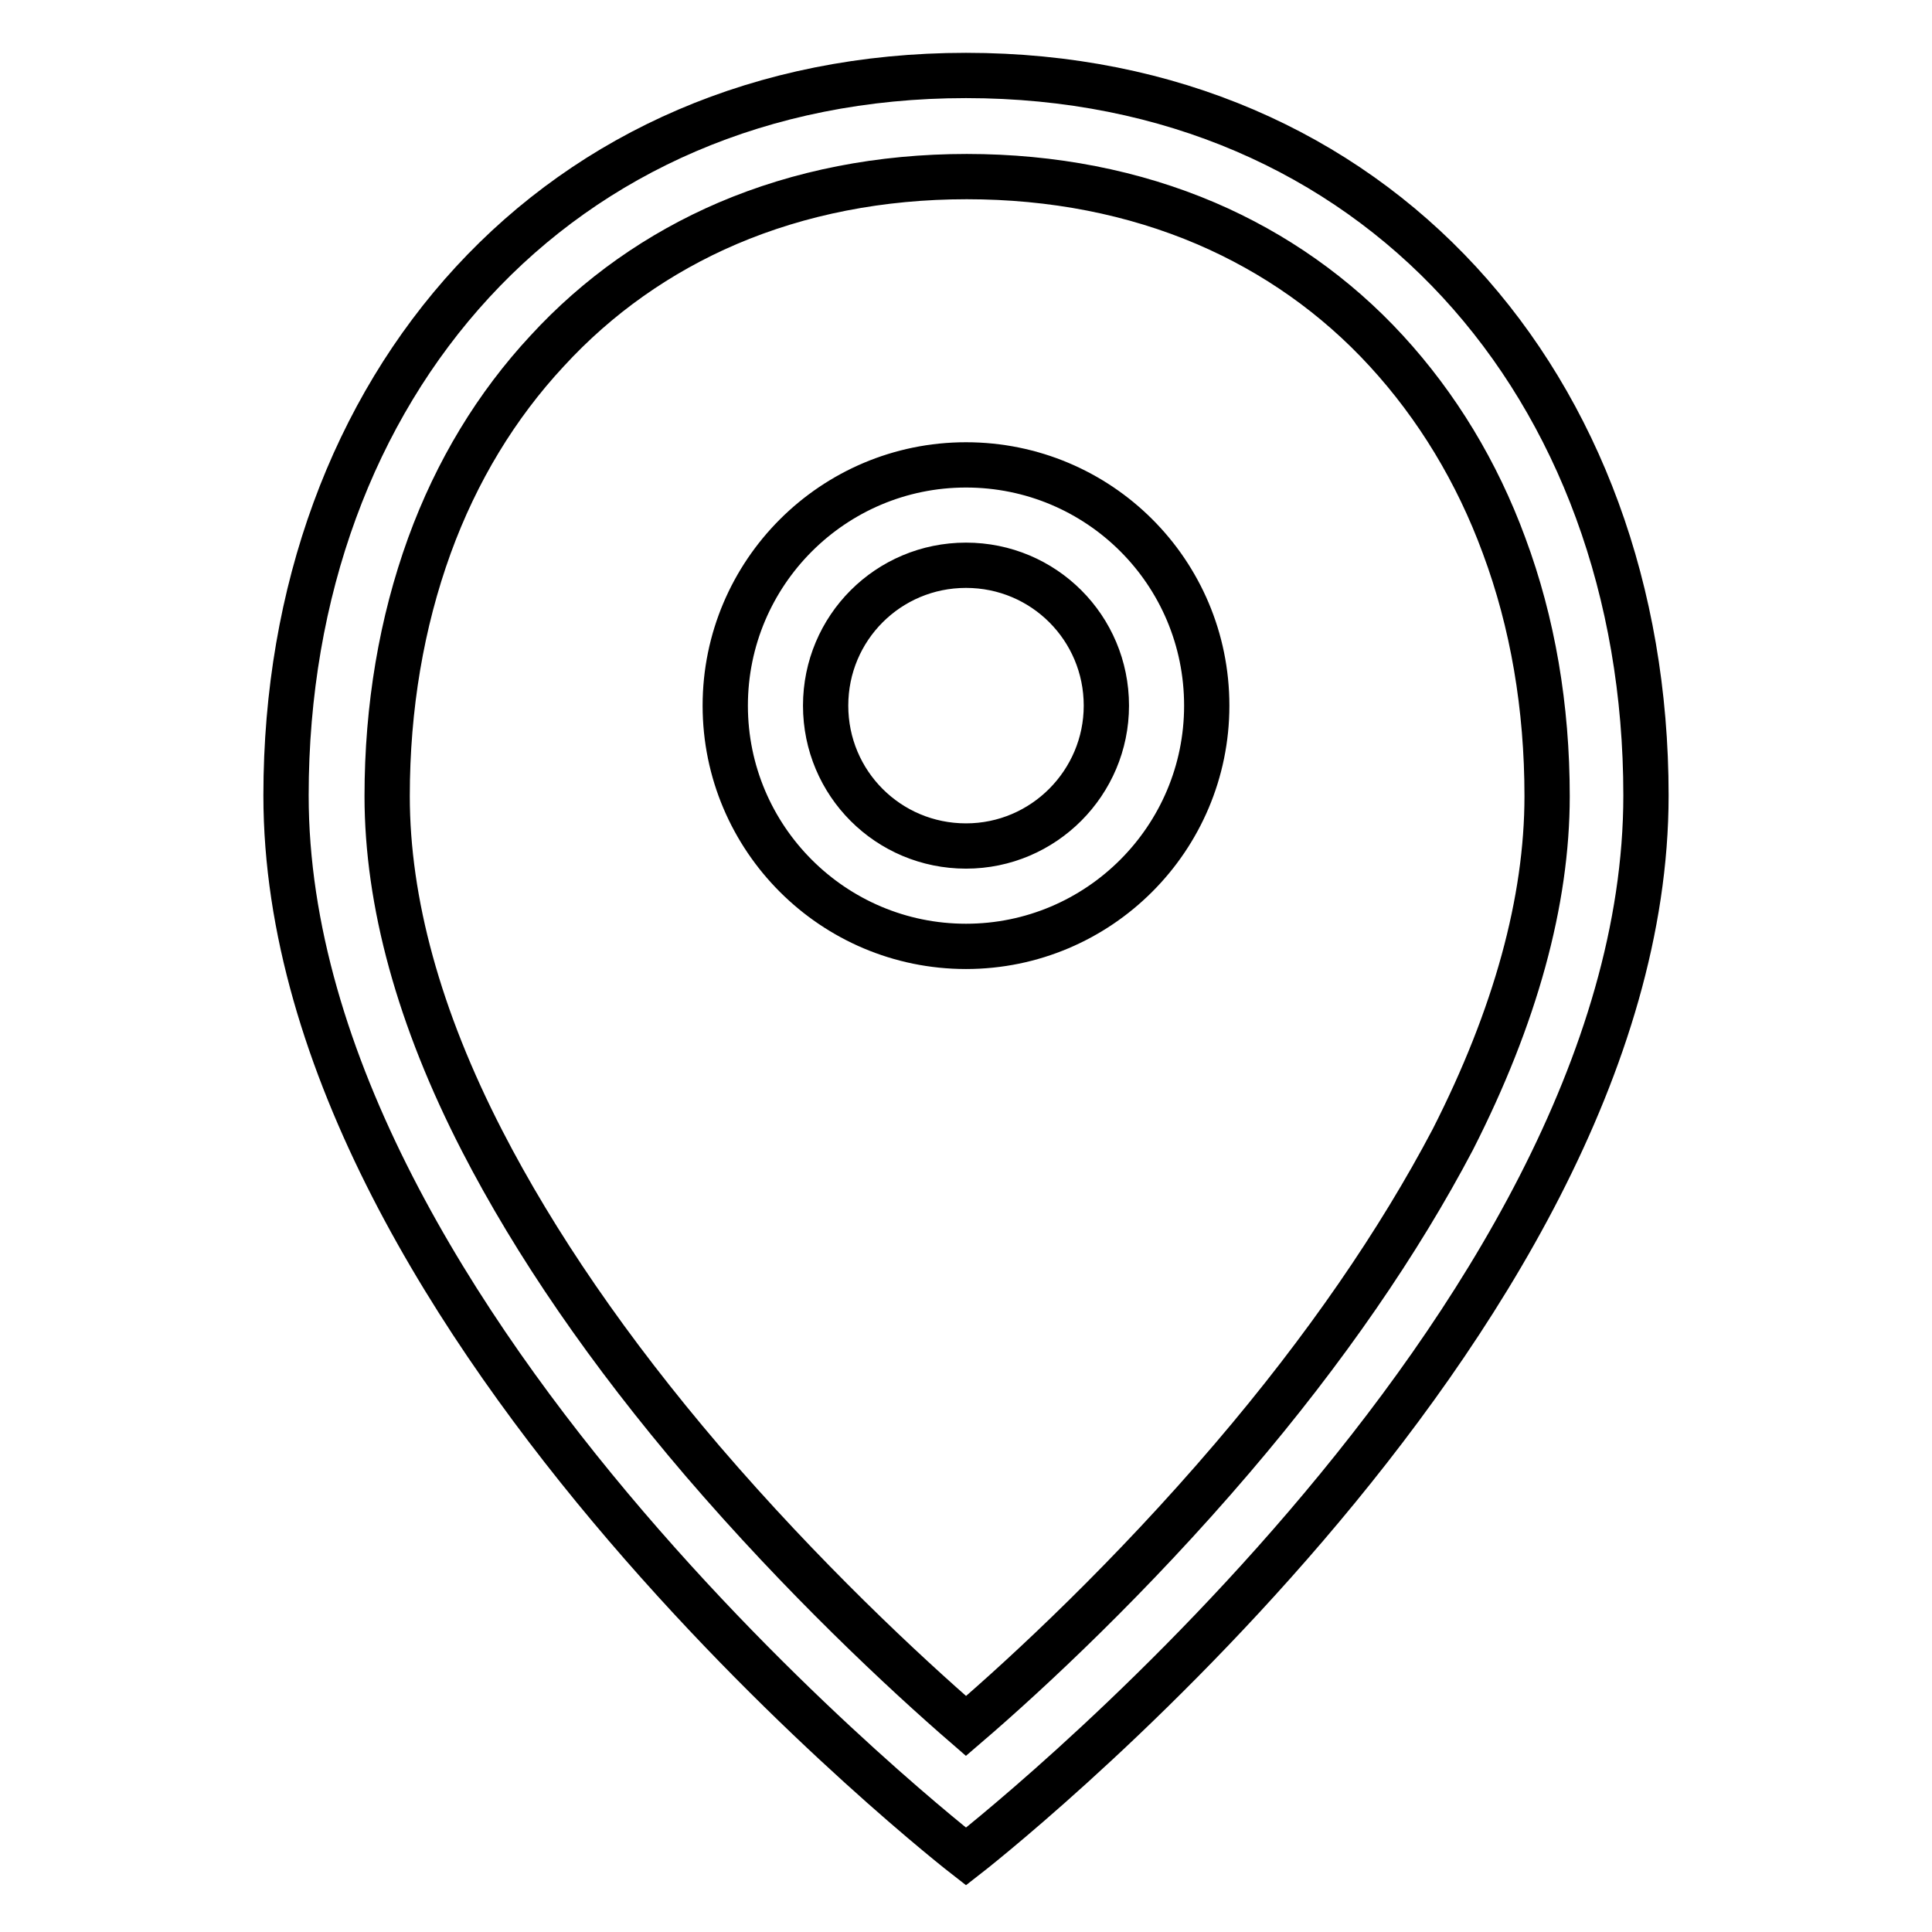 <?xml version="1.0" encoding="utf-8"?>
<!-- Svg Vector Icons : http://www.onlinewebfonts.com/icon -->
<!DOCTYPE svg PUBLIC "-//W3C//DTD SVG 1.1//EN" "http://www.w3.org/Graphics/SVG/1.1/DTD/svg11.dtd">
<svg version="1.1" xmlns="http://www.w3.org/2000/svg" xmlns:xlink="http://www.w3.org/1999/xlink" x="0px" y="0px" viewBox="0 0 256 256" enable-background="new 0 0 256 256" xml:space="preserve">
<g> <path stroke-width="6" fill-opacity="0" stroke="#000000"  d="M128,10c-54.2,0-90.1,41.2-90.1,95.4C37.9,176.1,128,246,128,246s90.1-69.9,90.1-140.6 C218.1,51.2,182.2,10,128,10z M163.3,193.2c-13.4,15.7-26.9,28.3-35.3,35.5c-8.2-7.1-21.6-19.6-34.9-35.1 c-12.4-14.5-22.2-28.8-29.2-42.4c-8.4-16.3-12.6-31.7-12.6-45.7c0-11.8,1.9-23,5.6-33.2c3.6-9.9,8.9-18.6,15.6-25.8 c6.7-7.3,14.8-13,23.9-16.9c9.6-4.1,20.3-6.2,31.7-6.2c11.4,0,22.1,2.1,31.7,6.2c9.1,3.9,17.2,9.6,23.9,16.9 c6.7,7.3,12,16,15.6,25.8c3.8,10.2,5.7,21.4,5.7,33.2c0,13.9-4.2,29.2-12.5,45.5C185.4,164.5,175.6,178.8,163.3,193.2z M128,61.6 c-17.6,0-31.9,14.3-31.9,31.9c0,17.6,14.3,31.9,31.9,31.9c17.6,0,31.9-14.3,31.9-31.9C159.9,75.8,145.6,61.6,128,61.6z M128,112.1 c-10.3,0-18.6-8.3-18.6-18.6c0-10.3,8.3-18.6,18.6-18.6s18.6,8.3,18.6,18.6C146.6,103.7,138.3,112.1,128,112.1z"/></g>
</svg>